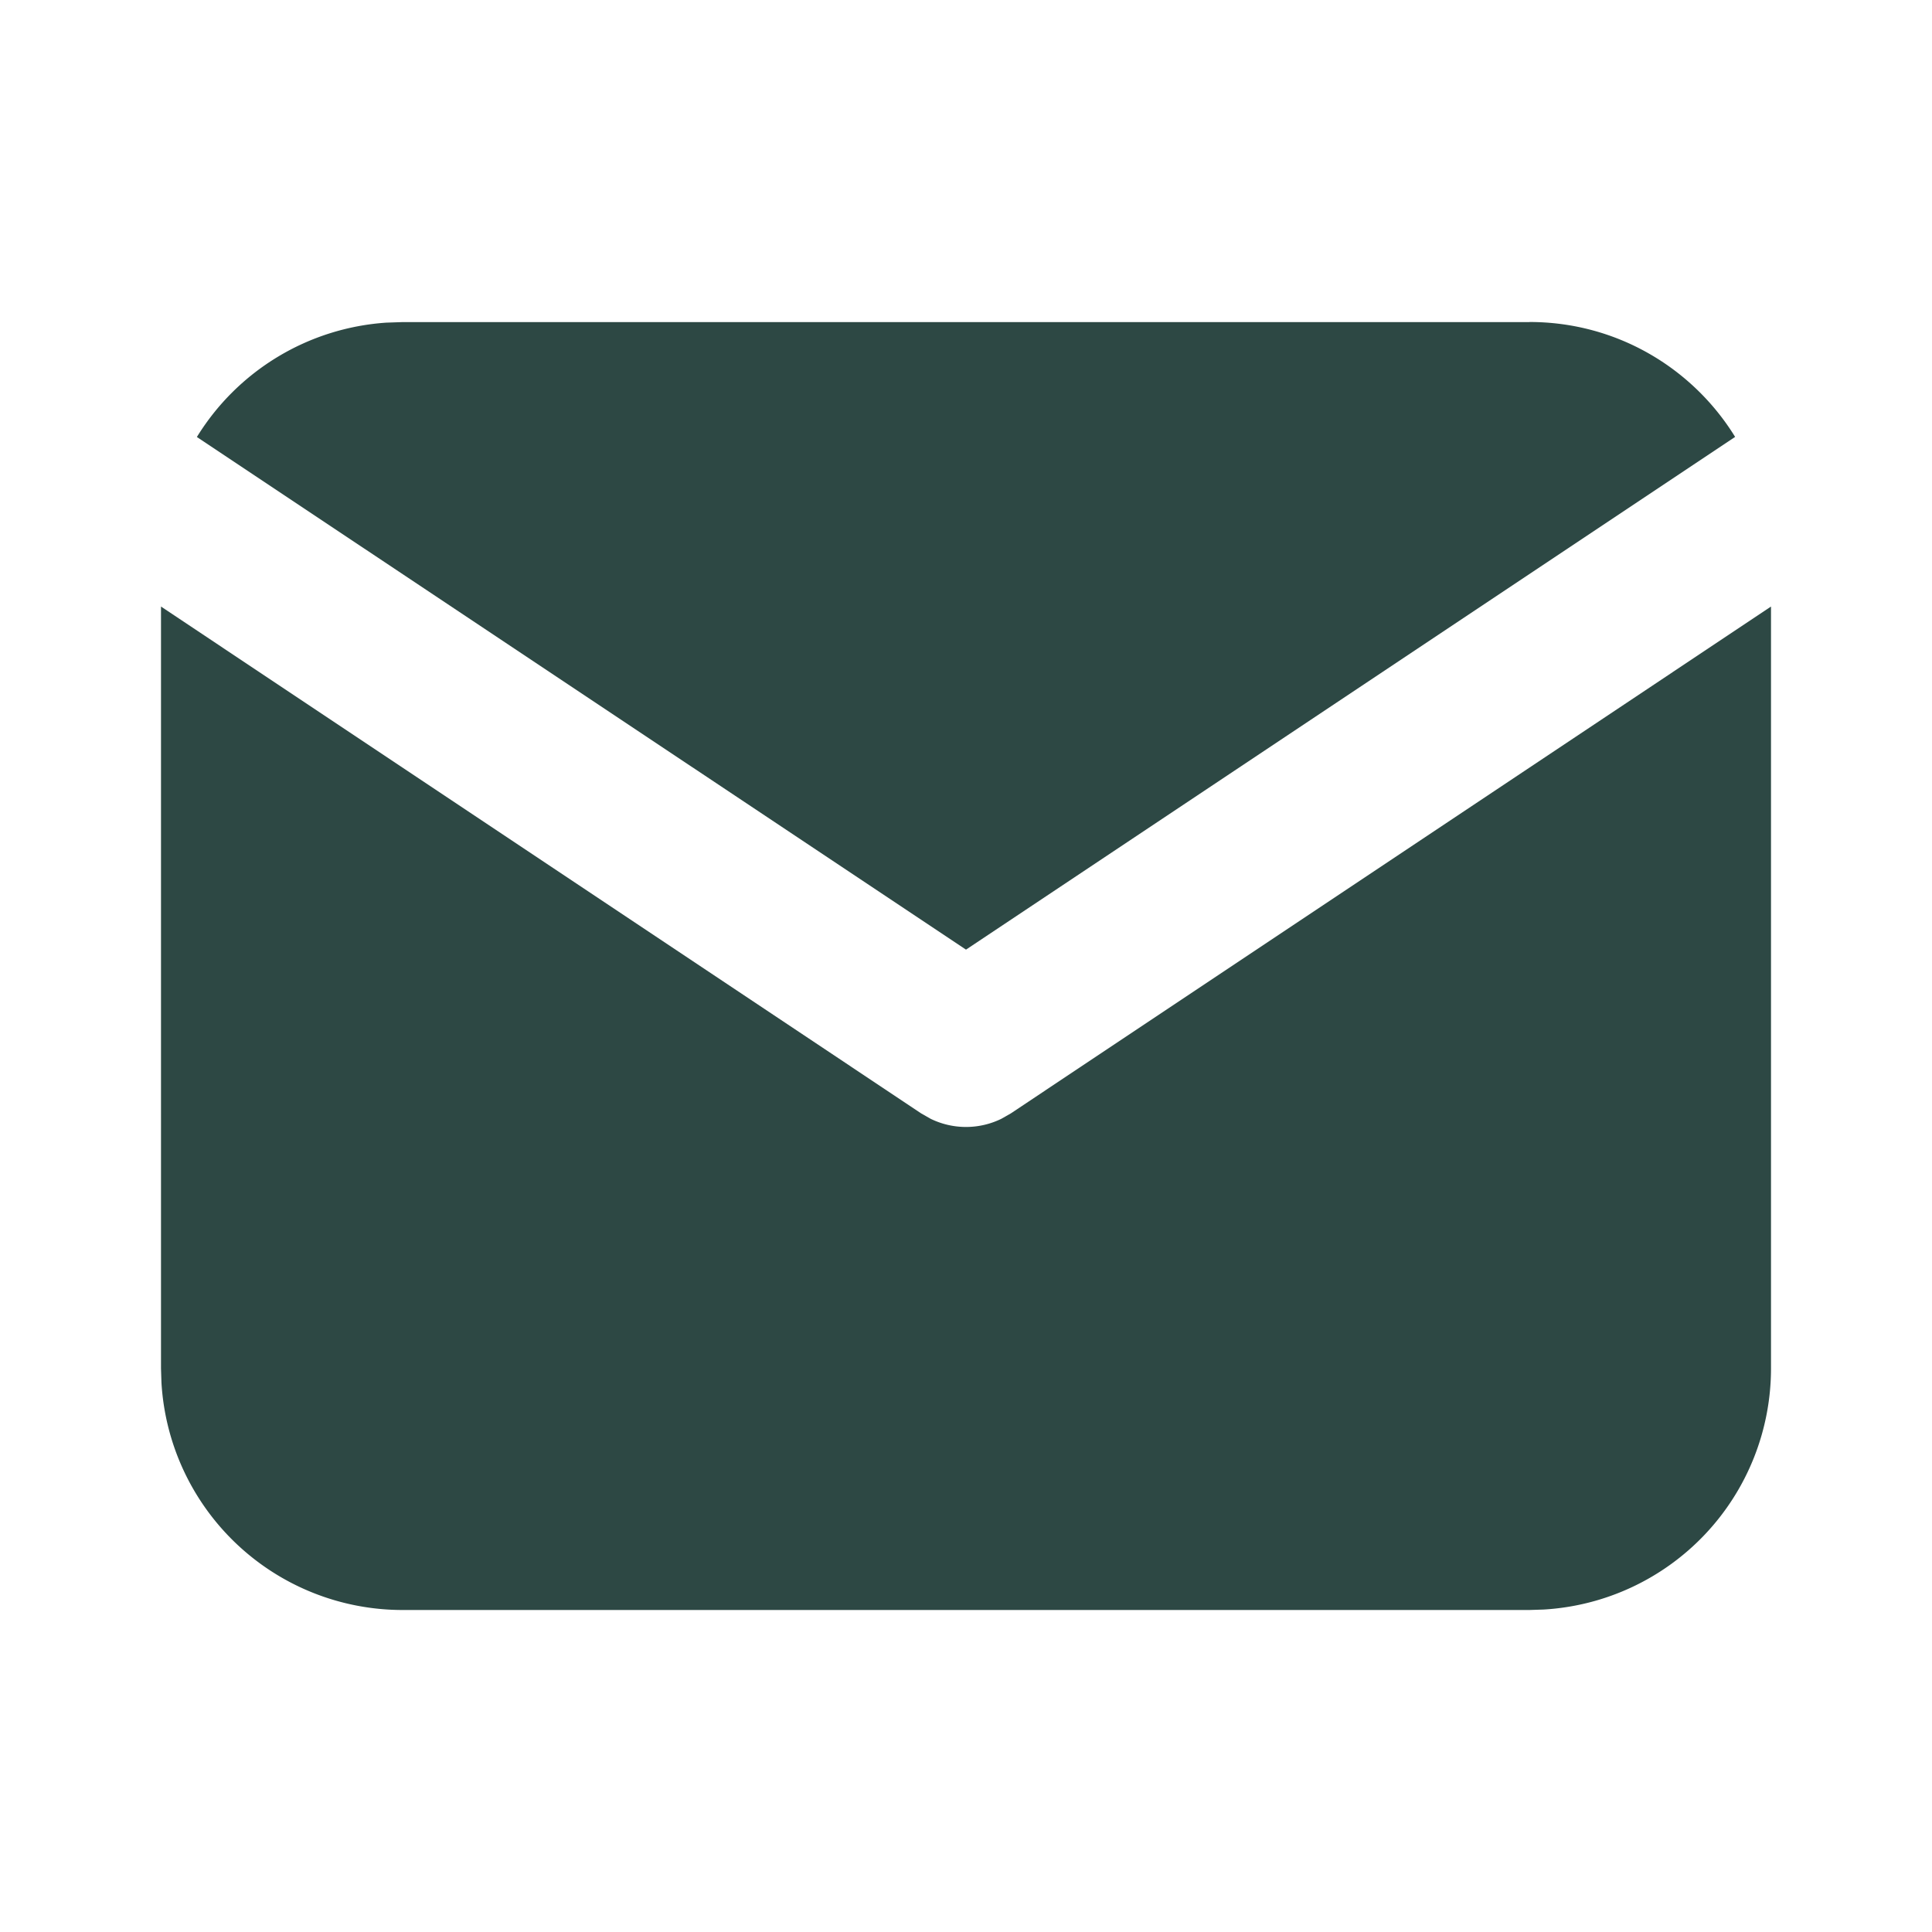 <svg xmlns="http://www.w3.org/2000/svg" width="21" height="21" fill="none" viewBox="0 0 21 21"><path fill="#2D4844" d="M19.25 6.593v8.282a2.625 2.625 0 0 1-2.471 2.62l-.154.005H4.375a2.625 2.625 0 0 1-2.62-2.471l-.005-.154V6.593l8.264 5.51.102.058a.876.876 0 0 0 .768 0l.102-.058 8.264-5.51Z"/><path fill="#2D4844" d="M16.625 3.5c.945 0 1.773.499 2.235 1.249l-8.36 5.573L2.14 4.75a2.625 2.625 0 0 1 2.059-1.243l.176-.006h12.25Z"/></svg>